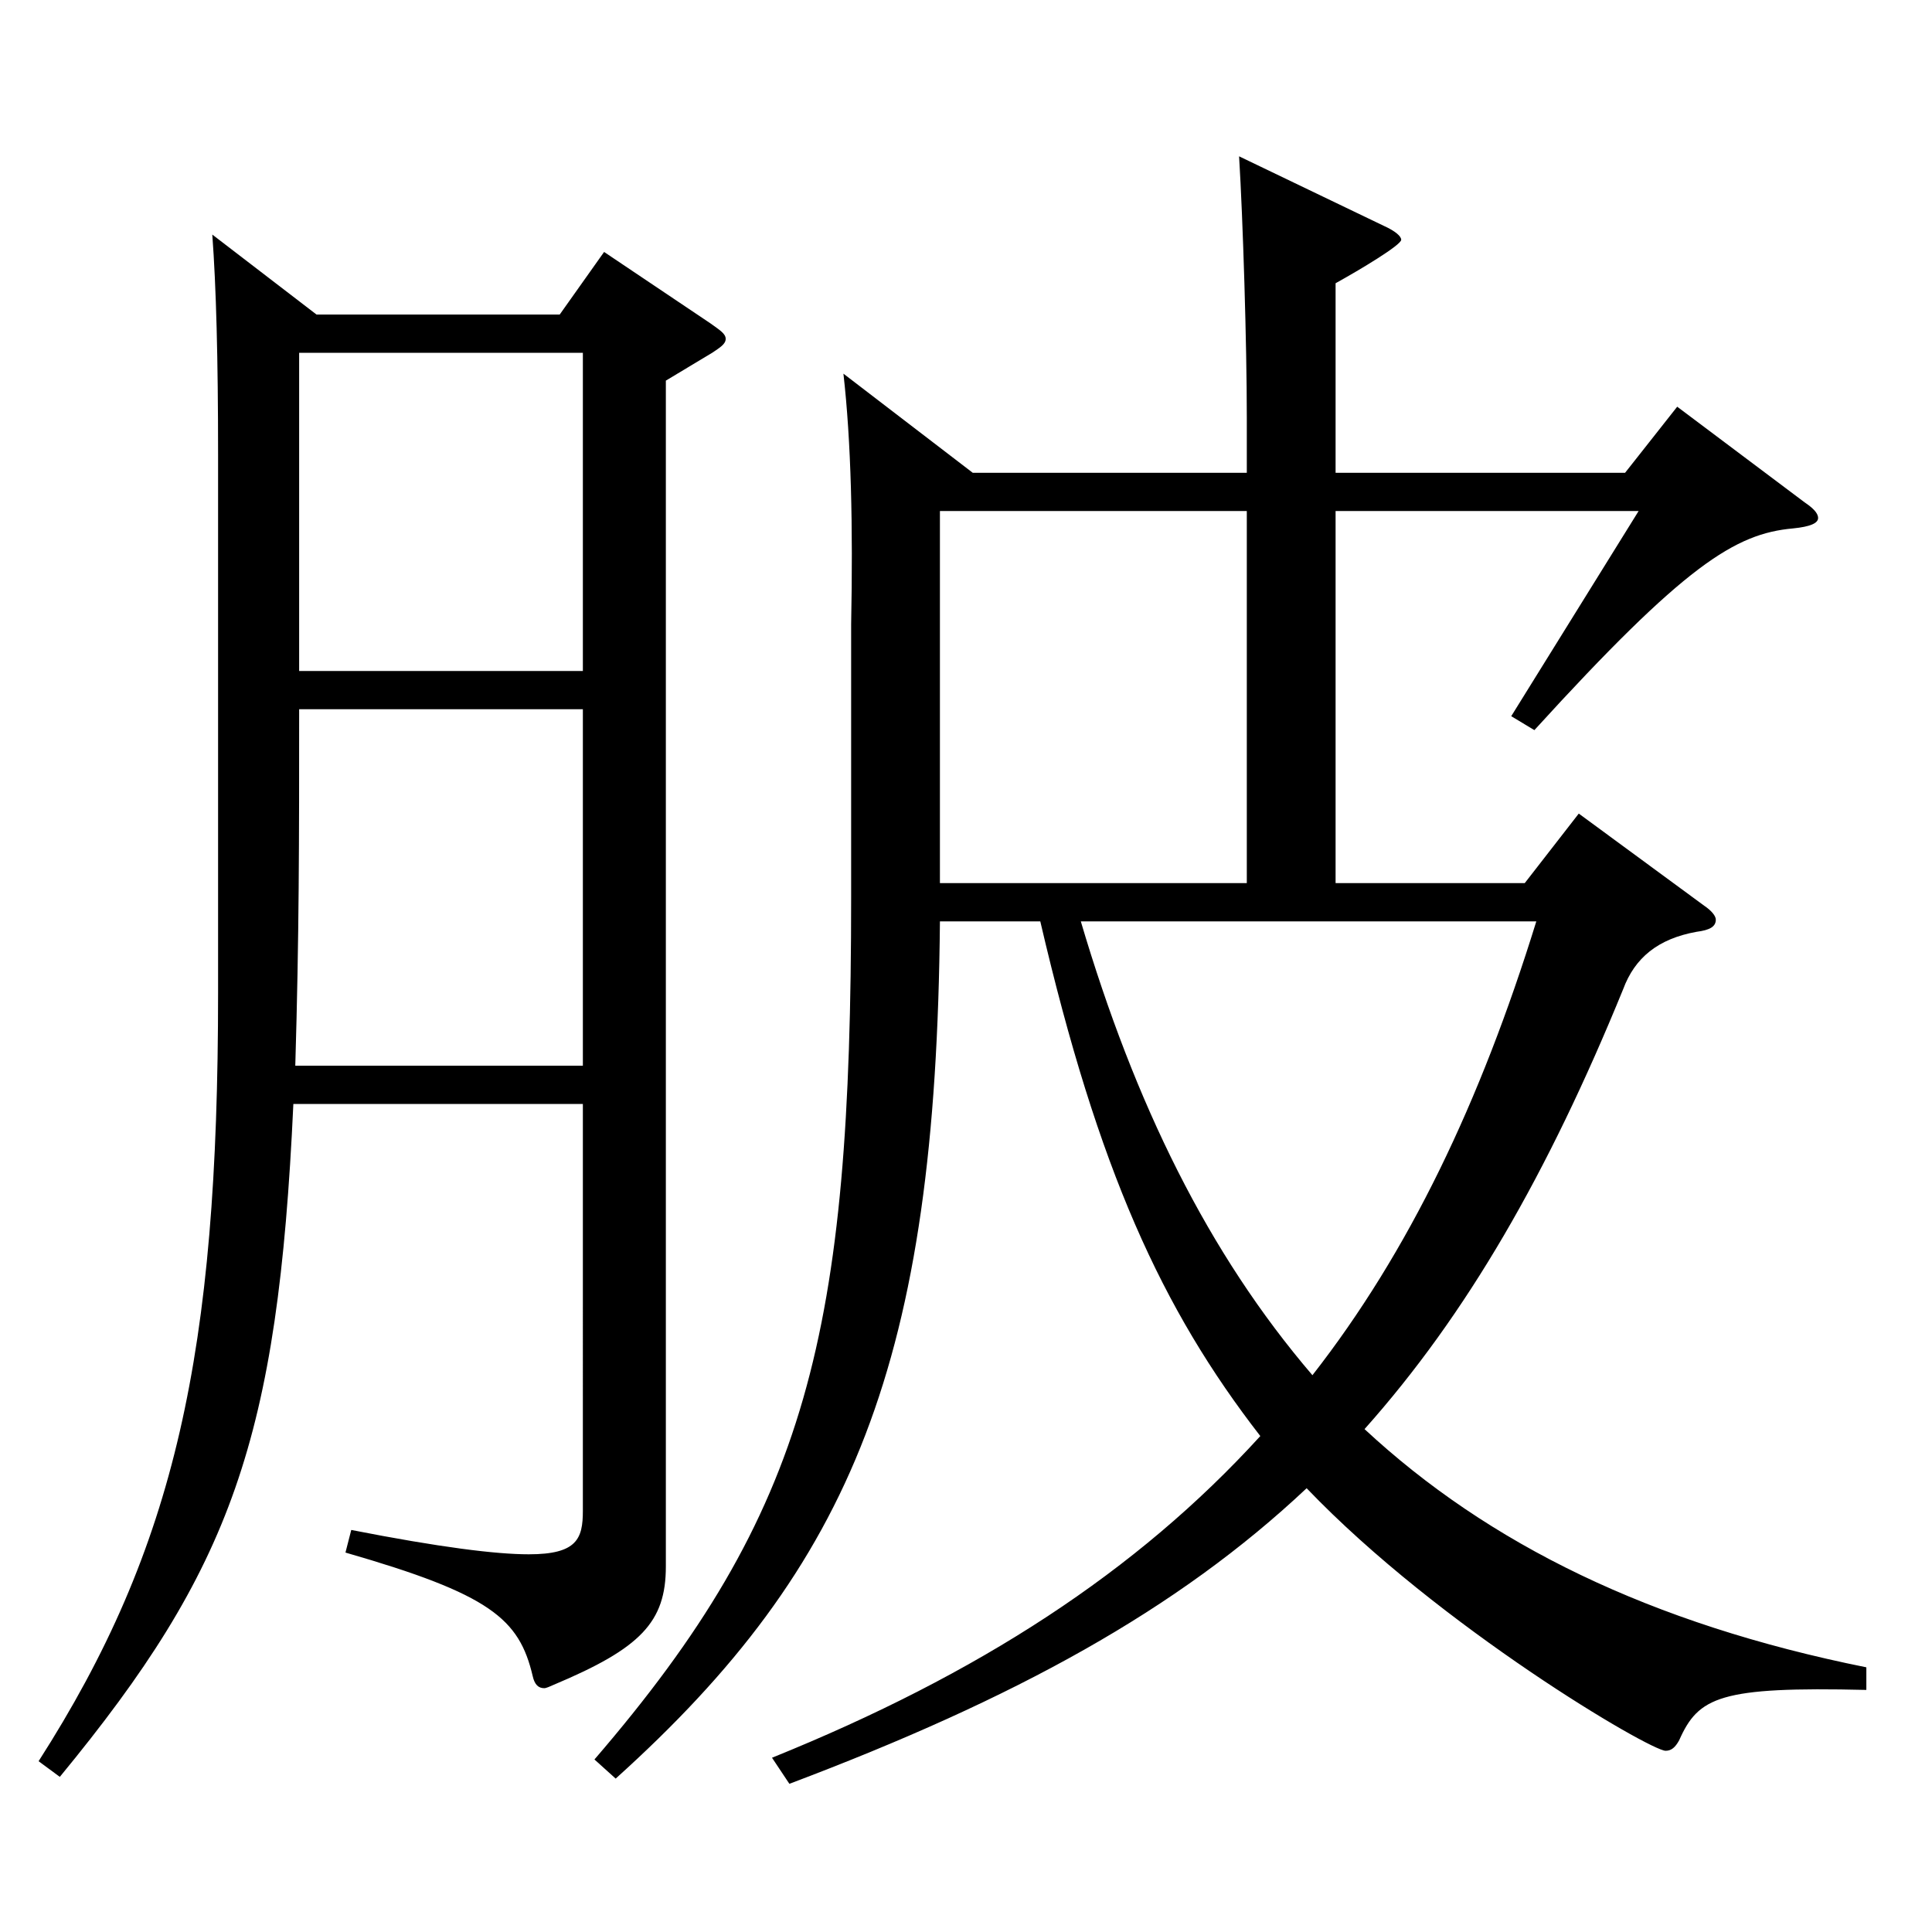 <?xml version="1.0" encoding="utf-8"?>
<!-- Generator: Adobe Illustrator 16.0.0, SVG Export Plug-In . SVG Version: 6.00 Build 0)  -->
<!DOCTYPE svg PUBLIC "-//W3C//DTD SVG 1.1//EN" "http://www.w3.org/Graphics/SVG/1.1/DTD/svg11.dtd">
<svg version="1.1" id="图层_1" xmlns="http://www.w3.org/2000/svg" xmlns:xlink="http://www.w3.org/1999/xlink" x="0px" y="0px"
	 width="1000px" height="1000px" viewBox="0 0 1000 1000" enable-background="new 0 0 1000 1000" xml:space="preserve">
<path d="M151.841,571.406c-7.992,173.698-31.968,240.298-120.878,348.297l-10.989-8.1c70.929-110.699,92.906-211.499,92.906-397.797
	V235.708c0-50.399-0.999-87.3-2.997-114.299l53.946,41.399h125.873l22.977-32.399l54.944,36.899c4.995,3.6,7.992,5.4,7.992,8.1
	c0,2.7-2.997,4.5-6.993,7.2l-23.976,14.399v613.796c0,28.8-12.987,42.3-57.941,61.2c-1.998,0.899-3.996,1.8-4.995,1.8
	c-2.997,0-4.995-1.8-5.994-6.3c-6.993-29.7-21.978-42.3-96.902-63.899l2.997-11.7c45.954,9,74.925,12.6,91.907,12.6
	c24.975,0,27.972-8.1,27.972-22.5V571.406H151.841z M301.689,367.107H154.838c0,68.399,0,116.999-1.998,184.498h148.85V367.107z
	 M154.838,347.308h146.852V182.608H154.838V347.308z M645.344,244.708v-28.8c0-37.8-1.998-102.6-3.996-134.999l74.924,36
	c5.994,2.699,8.991,5.399,8.991,7.199c0,2.7-20.979,15.3-33.966,22.5v98.1h149.849l26.974-34.2l65.934,49.5
	c3.995,2.7,6.992,5.4,6.992,8.1c0,2.7-3.995,4.5-12.986,5.4c-29.97,2.7-55.944,18.899-133.865,104.399l-11.988-7.2l65.934-106.199
	H691.297v192.599h97.901l27.972-36l64.935,47.7c3.996,2.7,5.994,5.399,5.994,7.2c0,3.6-2.997,5.399-9.99,6.3
	c-19.979,3.6-31.968,13.5-37.961,29.699c-38.961,95.399-80.919,168.299-133.865,227.699
	c63.936,59.399,147.851,100.799,259.738,123.299v11.7c-75.924-1.801-86.913,3.6-96.902,26.1c-1.998,3.6-3.996,5.399-6.993,5.399
	c-7.992,0-116.882-63.899-185.813-135.898c-66.933,62.999-150.849,108.899-267.73,152.999l-8.991-13.5
	c106.893-43.2,188.81-96.3,252.745-166.499c-50.948-65.699-83.915-137.699-113.885-266.398h-51.947
	c-1.998,227.698-44.955,332.998-167.831,443.697l-10.989-9.9C418.572,782.004,440.55,690.205,440.55,464.307V323.008
	c0.999-50.4,0-94.5-3.996-129.6l66.933,51.3H645.344z M645.344,457.106V264.508h-158.84v192.599H645.344z M559.43,476.906
	c27.972,94.5,65.934,171.899,119.88,234.898c49.949-63.899,86.912-141.299,115.883-234.898H559.43z"/>
</svg>

